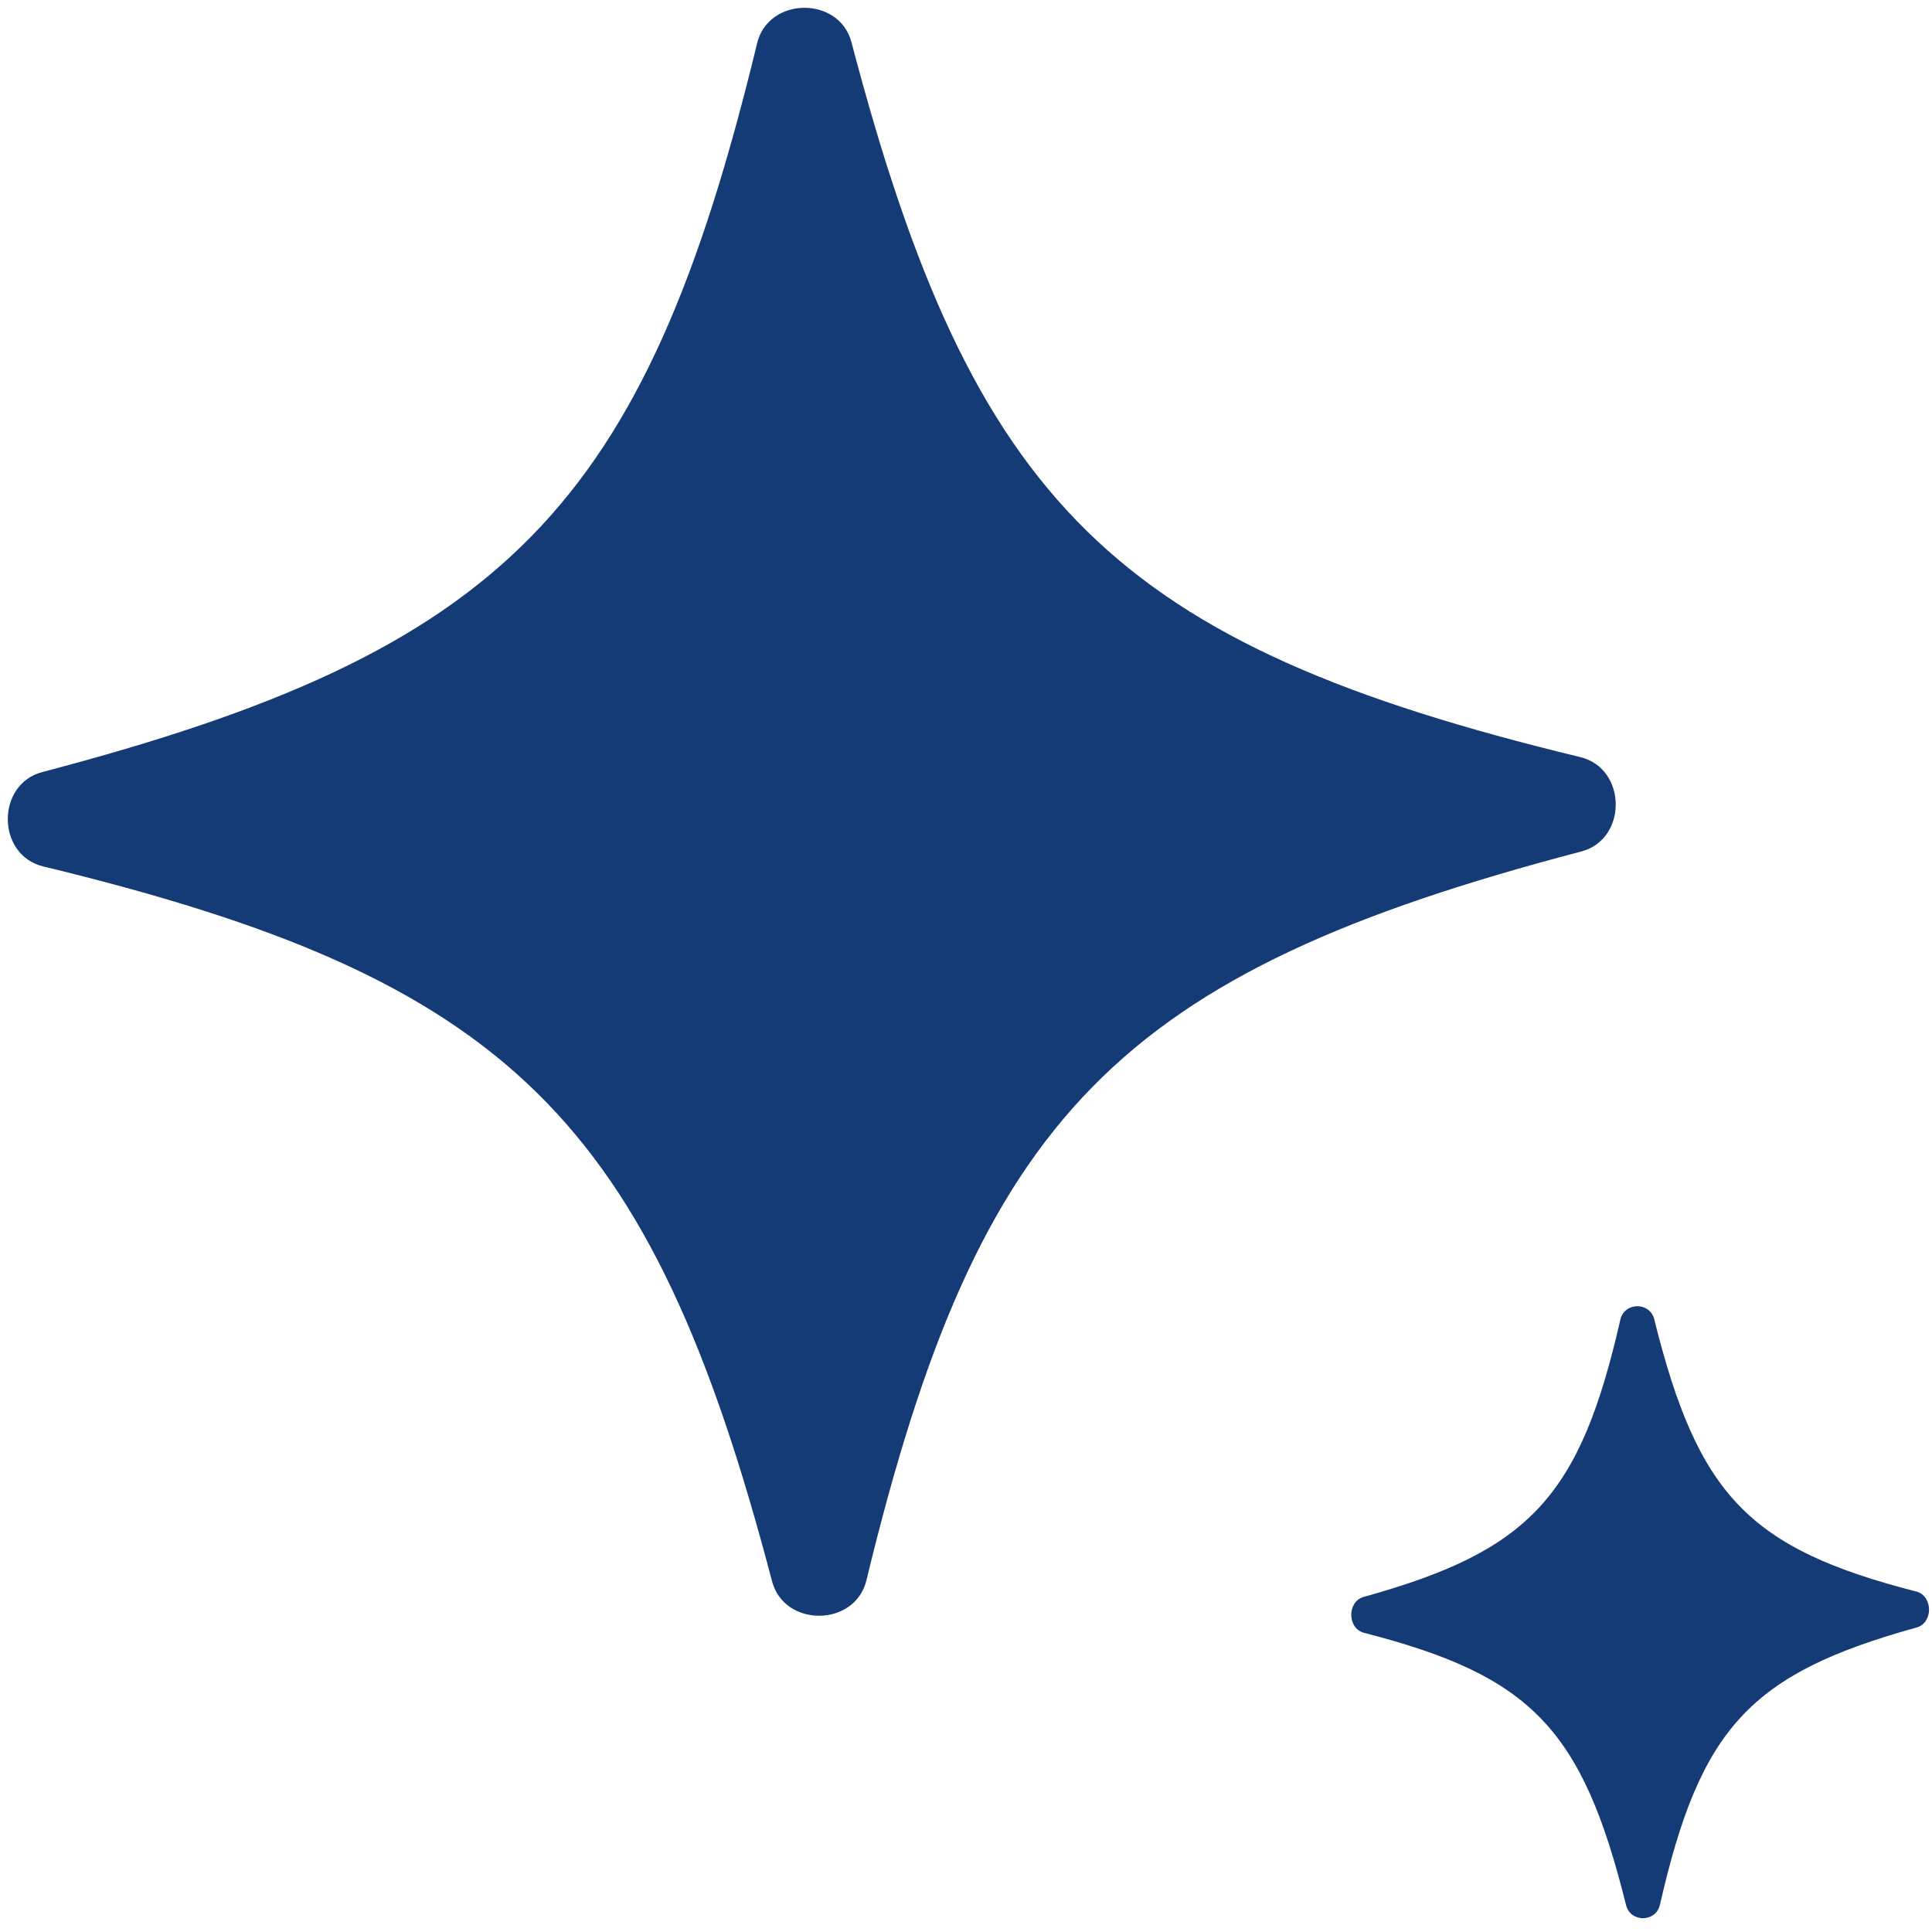 <svg width="41" height="41" viewBox="0 0 41 41" fill="none" xmlns="http://www.w3.org/2000/svg">
<path d="M33.536 16.067C34.529 16.308 34.543 17.811 33.556 18.07C23.73 20.65 20.775 23.662 18.387 33.537C18.146 34.529 16.643 34.543 16.384 33.556C13.804 23.73 10.792 20.775 0.917 18.387C-0.075 18.147 -0.089 16.643 0.898 16.384C10.724 13.805 13.679 10.792 16.067 0.918C16.307 -0.075 17.811 -0.089 18.07 0.898C20.65 10.725 23.662 13.679 33.536 16.067Z" fill="#143B76"/>
<path d="M28.939 33.889C28.584 33.988 28.59 34.56 28.947 34.651C32.495 35.562 33.578 36.688 34.507 40.428C34.6 40.804 35.141 40.799 35.227 40.421C36.083 36.663 37.144 35.517 40.674 34.538C41.029 34.439 41.023 33.867 40.667 33.775C37.118 32.864 36.035 31.739 35.106 27.999C35.013 27.623 34.473 27.628 34.386 28.006C33.53 31.763 32.469 32.909 28.939 33.889Z" fill="#143B76"/>
</svg>
